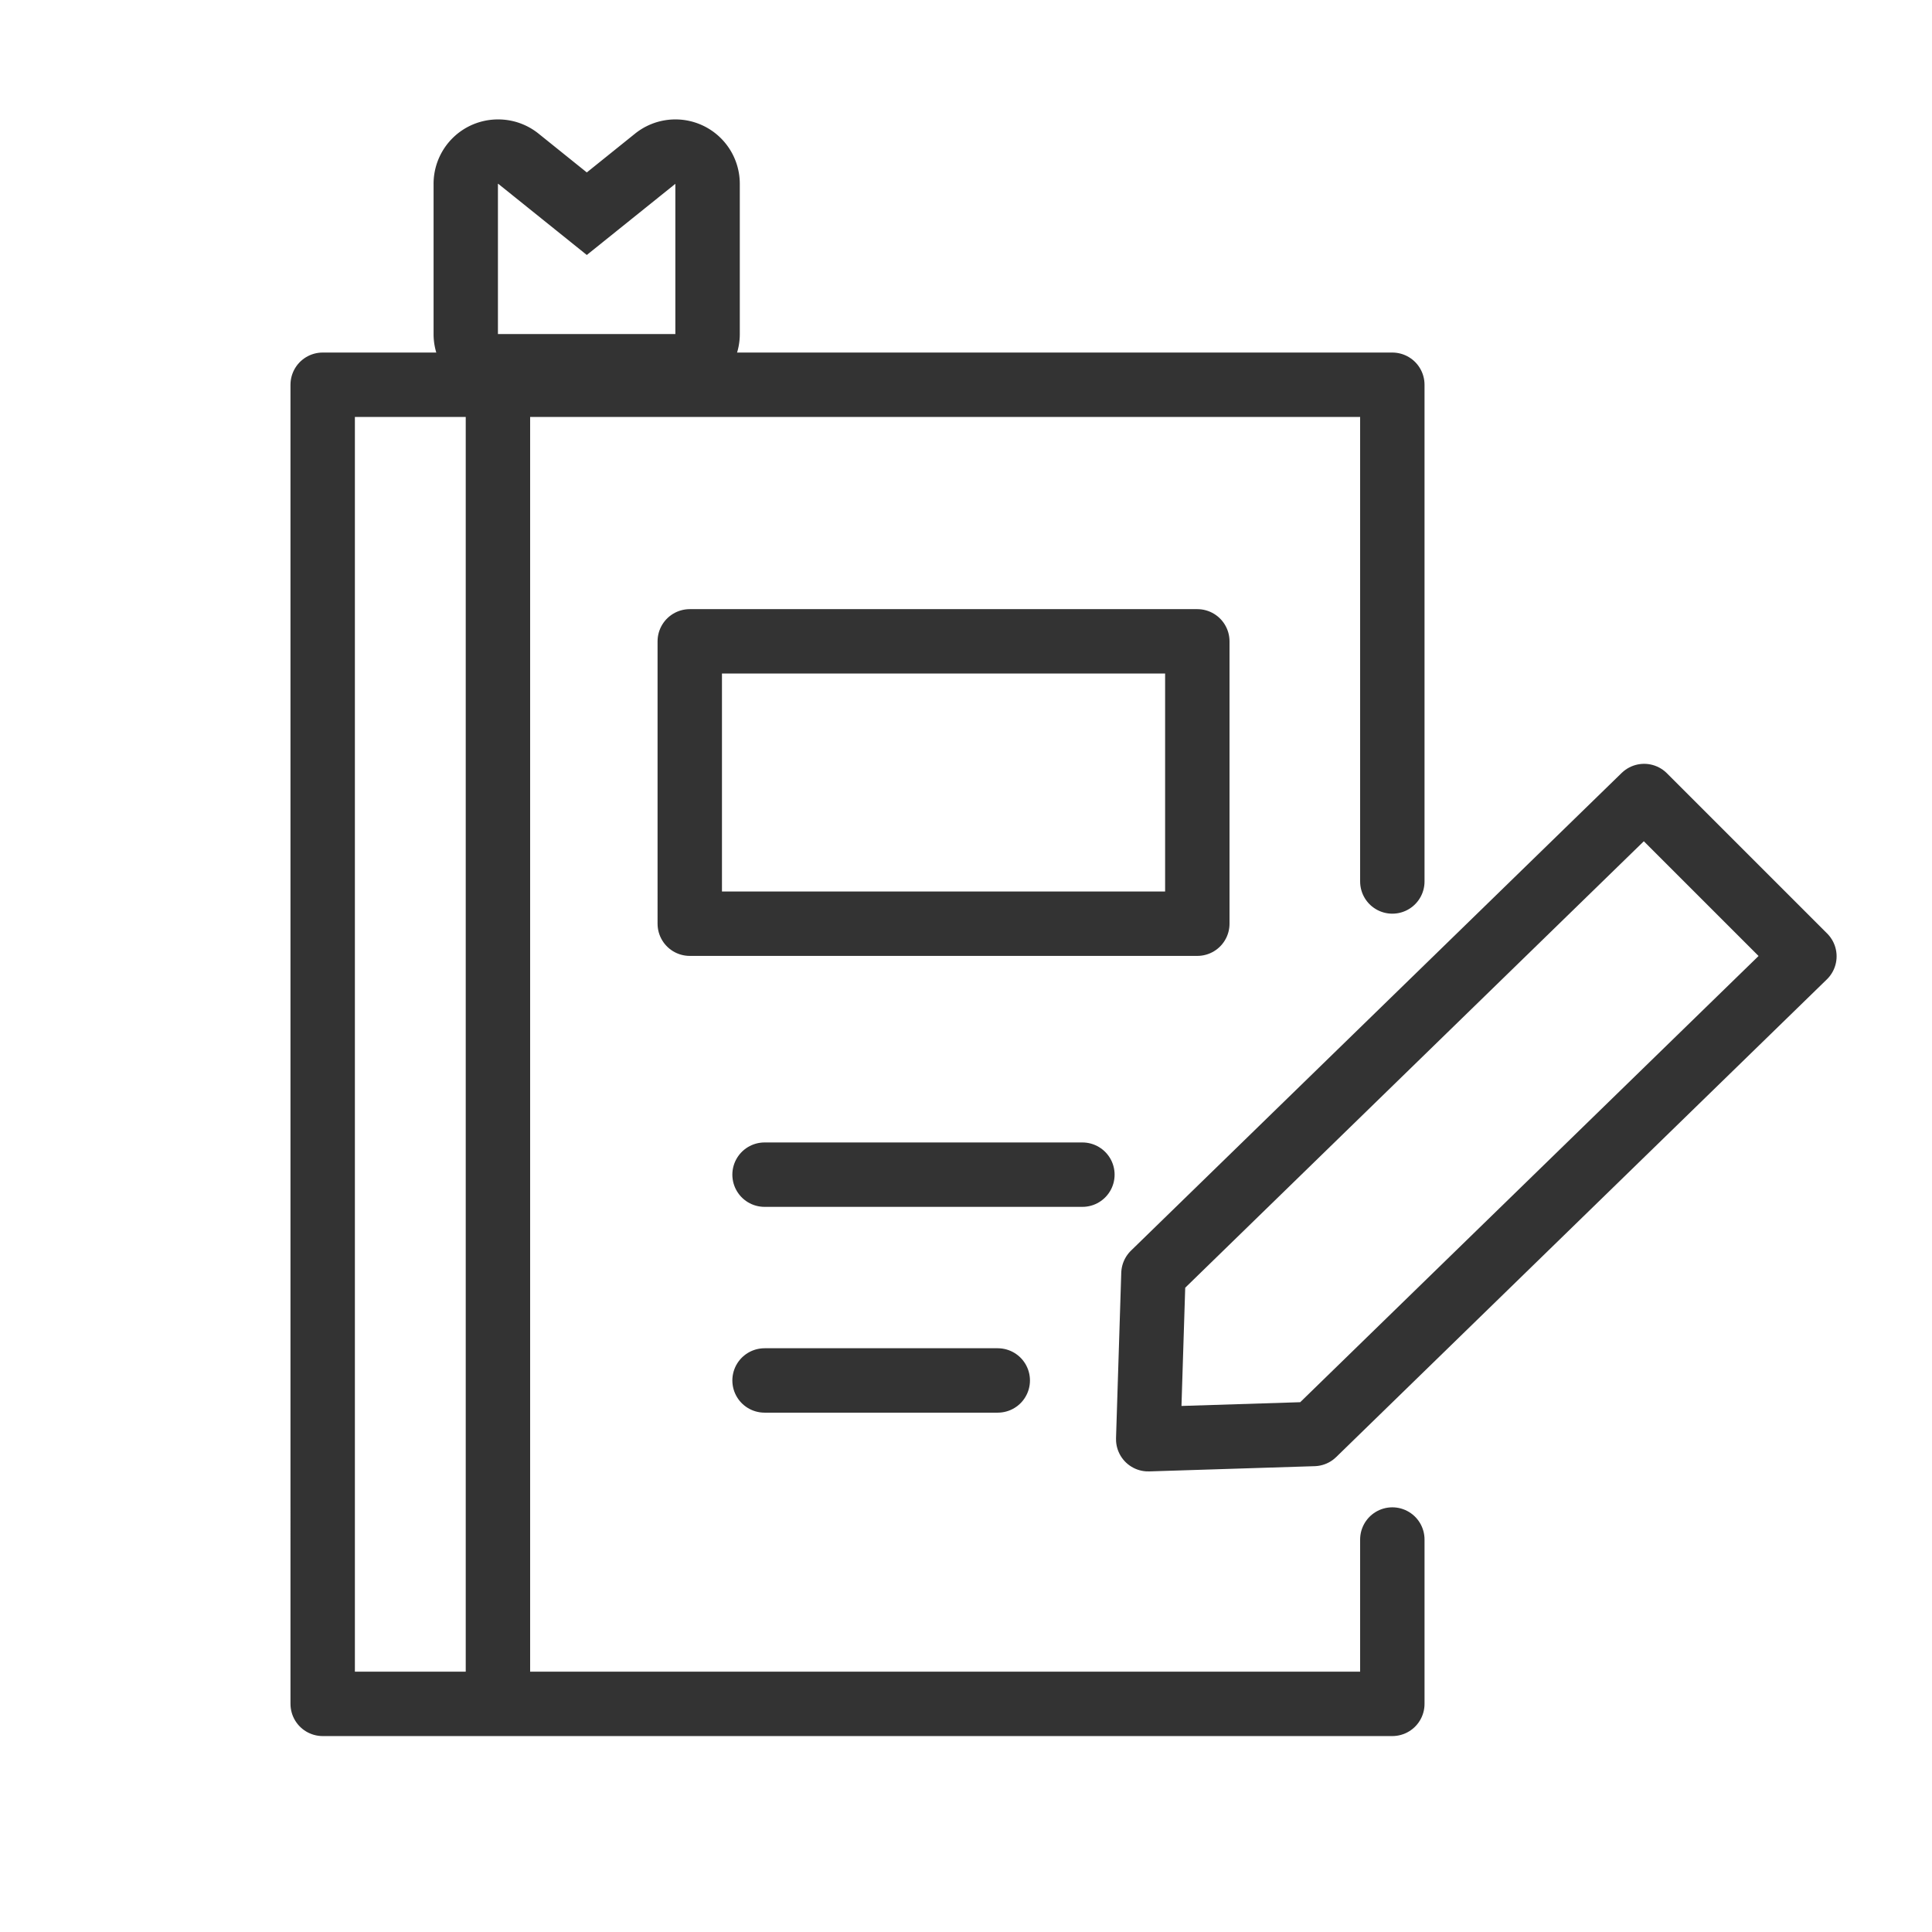 <svg xmlns="http://www.w3.org/2000/svg" width="48" height="48" viewBox="0 0 48 48">
  <g id="グループ_21113" data-name="グループ 21113" transform="translate(420 -60)">
    <rect id="長方形_5218" data-name="長方形 5218" width="48" height="48" transform="translate(-420 60)" fill="none"/>
    <line id="線_867" data-name="線 867" x2="7.897" transform="translate(-401.005 89.184)" fill="none" stroke="#333" stroke-linecap="round" stroke-linejoin="round" stroke-width="1.6"/>
    <line id="線_867-2" data-name="線 867-2" x2="5.794" transform="translate(-401.005 94.297)" fill="none" stroke="#333" stroke-linecap="round" stroke-linejoin="round" stroke-width="1.6"/>
    <path id="パス_12553" data-name="パス 12553" d="M-390.253,82.949h-12.61V75.934h12.61v7.014" fill="none" stroke="#333" stroke-linecap="round" stroke-linejoin="round" stroke-width="1.6"/>
    <g id="パス_12657" data-name="パス 12657">
      <path id="パス_12722" data-name="パス 12722" d="M-405.425,66.335l-2.2-1.768V68.3h4.409V64.567Z" fill="none"/>
      <path id="パス_12723" data-name="パス 12723" d="M-407.629,64.567V68.3h4.408V64.567l-2.2,1.768-2.2-1.768m0-1.6a1.6,1.6,0,0,1,1,.352l1.2.965,1.2-.965a1.6,1.6,0,0,1,1.693-.195,1.6,1.6,0,0,1,.908,1.443V68.3a1.6,1.6,0,0,1-1.6,1.6h-4.408a1.6,1.6,0,0,1-1.6-1.6V64.567a1.6,1.6,0,0,1,.908-1.443A1.607,1.607,0,0,1-407.629,62.967Z" fill="#333"/>
    </g>
    <path id="パス_12552" data-name="パス 12552" d="M-387.361,95.627l-4.112.13.13-4.112,12.191-11.868,3.982,3.982Z" fill="none" stroke="#333" stroke-linecap="round" stroke-linejoin="round" stroke-width="1.6"/>
    <g id="長方形_5076" data-name="長方形 5076">
      <rect id="長方形_5078" data-name="長方形 5078" width="26" height="34.442" transform="translate(-410.608 68.724)" fill="none"/>
      <path id="パス_12553-2" data-name="パス 12553-2" d="M-385.408,98.249v4.083h-26.575V69.559h26.575V81.9" fill="none" stroke="#333" stroke-linecap="round" stroke-linejoin="round" stroke-width="1.6"/>
    </g>
    <path id="パス_12659" data-name="パス 12659" d="M-407.629,69.9v32.917" fill="none" stroke="#333" stroke-width="1.6"/>
  </g>
</svg>
